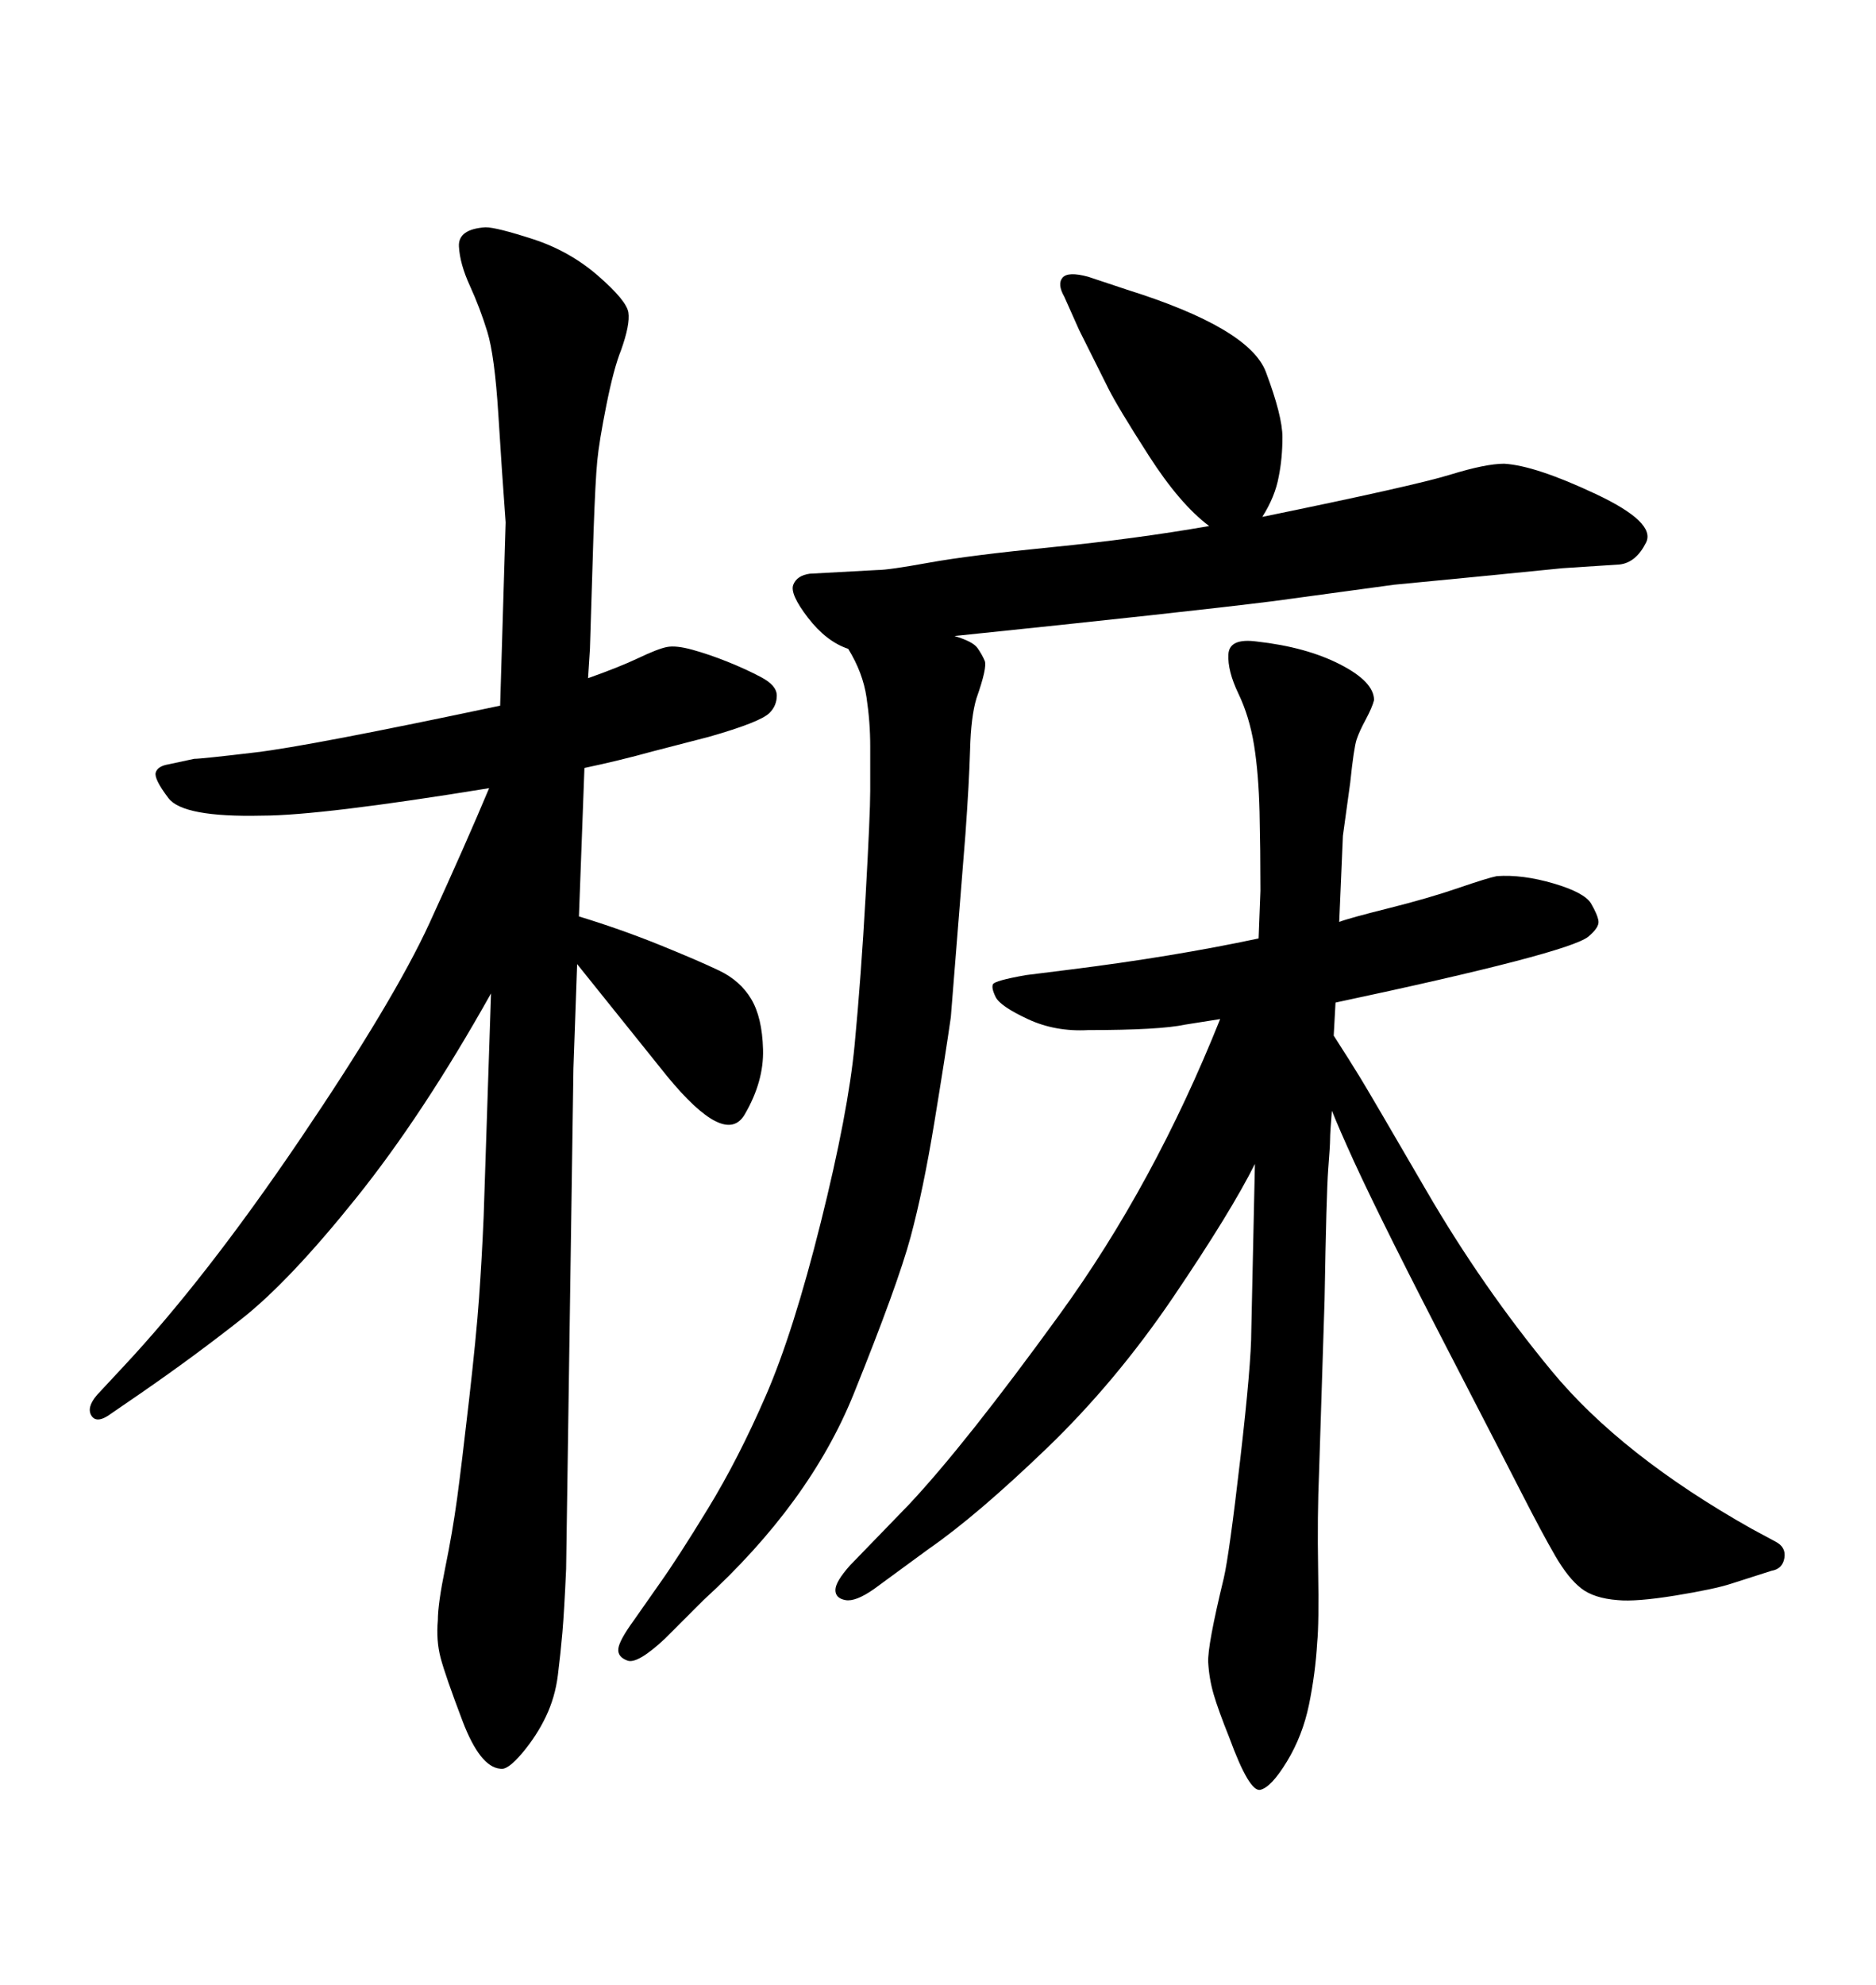 <svg xmlns="http://www.w3.org/2000/svg" xmlns:xlink="http://www.w3.org/1999/xlink" width="300" height="317.285"><path d="M213.57 160.25L213.28 165.53Q215.92 169.63 217.53 172.27Q219.14 174.90 228.08 190.28Q237.01 205.66 248.14 219.14Q259.28 232.62 280.08 244.34L280.08 244.34L283.89 246.39Q285.64 247.27 285.35 249.02Q285.06 250.78 283.30 251.07L283.30 251.07L276.86 253.13Q274.22 254.00 267.92 255.03Q261.62 256.05 258.69 255.76L258.69 255.76Q254.88 255.47 252.83 253.86Q250.78 252.25 248.73 248.73Q246.68 245.21 243.31 238.62Q239.94 232.03 233.50 219.58Q227.05 207.13 222.95 198.93Q218.85 190.72 216.50 185.60Q214.16 180.47 212.99 177.54L212.99 177.54Q212.70 181.05 212.70 182.08Q212.70 183.11 212.40 186.91Q212.11 190.72 211.82 207.71L211.82 207.71L210.94 235.25Q210.64 242.29 210.79 250.93Q210.94 259.57 210.64 262.50L210.64 262.50Q210.35 267.48 209.33 272.46Q208.30 277.44 205.81 281.54Q203.32 285.64 201.56 286.08Q199.80 286.52 196.58 277.73L196.58 277.73Q194.82 273.34 194.09 270.85Q193.36 268.36 193.21 265.72Q193.07 263.09 195.70 252.25L195.70 252.25Q196.58 248.44 198.34 233.20Q200.10 217.97 200.10 212.70L200.10 212.70L200.68 186.04Q196.88 193.65 187.65 207.28Q178.42 220.90 167.29 231.59Q156.15 242.29 148.54 247.56L148.54 247.56L139.75 254.00Q136.82 256.05 135.21 255.76Q133.59 255.47 133.59 254.15Q133.59 252.83 135.94 250.20L135.94 250.20L145.31 240.53Q154.39 230.86 169.48 210.06Q184.57 189.26 195.12 162.89L195.12 162.89L189.55 163.77Q185.45 164.65 174.02 164.65L174.02 164.65Q168.75 164.94 164.36 162.89Q159.96 160.84 159.23 159.38Q158.50 157.91 158.79 157.32Q159.08 156.74 164.06 155.86L164.06 155.86L171.09 154.98Q187.50 152.93 201.27 150L201.27 150L201.56 142.38Q201.56 135.94 201.42 129.79Q201.27 123.63 200.54 119.09Q199.80 114.55 198.05 110.89Q196.29 107.23 196.44 104.59Q196.58 101.95 200.98 102.54L200.98 102.54Q208.89 103.42 214.31 106.20Q219.73 108.98 219.73 111.91L219.73 111.91Q219.43 113.09 218.41 114.99Q217.38 116.89 216.94 118.21Q216.50 119.53 215.92 125.10L215.92 125.10L214.75 133.59L214.16 147.36Q215.63 146.78 222.07 145.17Q228.52 143.55 233.20 141.94Q237.89 140.33 239.36 140.04L239.36 140.04Q243.46 139.75 248.44 141.21Q253.42 142.68 254.44 144.43Q255.47 146.19 255.62 147.22Q255.76 148.24 254.00 149.71L254.00 149.71Q250.78 152.34 213.57 160.25L213.57 160.25ZM93.46 122.75L93.46 122.75L92.58 146.48Q99.32 148.54 105.47 151.03Q111.62 153.52 114.99 155.13Q118.36 156.74 120.12 159.67Q121.88 162.60 122.02 167.72Q122.17 172.85 119.09 178.13Q116.02 183.40 106.64 171.97L106.64 171.97L92.29 154.10L91.70 170.80L90.53 250.78Q90.23 257.52 89.94 260.89Q89.65 264.26 89.21 267.77Q88.77 271.29 87.30 274.37Q85.84 277.44 83.50 280.22Q81.15 283.01 79.98 282.71L79.98 282.71Q76.76 282.42 73.97 275.10Q71.19 267.77 70.46 264.99Q69.73 262.21 70.02 258.98L70.02 258.98Q70.02 256.35 71.19 250.63Q72.36 244.92 73.10 239.50Q73.83 234.08 75 223.83Q76.17 213.57 76.61 207.42Q77.05 201.27 77.34 194.53L77.34 194.53L78.52 158.79Q67.68 178.13 56.98 191.46Q46.29 204.79 38.67 210.79Q31.05 216.80 22.56 222.66L22.56 222.66L17.87 225.88Q15.53 227.64 14.65 226.32Q13.77 225 15.53 222.95L15.53 222.95L19.63 218.55Q32.81 204.49 47.90 182.23Q62.99 159.96 68.70 147.51Q74.41 135.06 78.22 125.98L78.22 125.98Q51.27 130.37 41.89 130.37L41.89 130.37Q29.30 130.66 26.95 127.59Q24.61 124.51 24.90 123.49Q25.20 122.46 26.95 122.17L26.95 122.17L31.05 121.29Q32.23 121.29 40.87 120.26Q49.51 119.24 79.98 112.79L79.98 112.79L80.86 83.50Q80.27 75.59 79.69 66.21Q79.10 56.84 77.93 53.03Q76.76 49.22 75.15 45.70Q73.54 42.19 73.39 39.40Q73.24 36.62 77.64 36.33L77.64 36.33Q79.39 36.33 85.25 38.23Q91.11 40.14 95.65 44.09Q100.20 48.05 100.49 49.95Q100.78 51.86 99.32 55.96L99.32 55.96Q98.14 58.89 96.97 64.75Q95.80 70.61 95.51 73.68Q95.21 76.76 94.92 84.96L94.92 84.96L94.34 103.71L94.04 108.40Q99.02 106.64 102.10 105.18Q105.18 103.71 106.64 103.42L106.64 103.42Q108.11 103.13 110.74 103.86Q113.38 104.59 116.31 105.76Q119.24 106.93 121.73 108.25Q124.22 109.57 124.22 111.18Q124.22 112.79 123.05 113.96L123.05 113.96Q121.58 115.43 113.38 117.77L113.38 117.77L104.30 120.12Q99.02 121.58 93.46 122.75ZM135.64 103.71L135.64 103.71Q132.13 102.54 129.20 98.73Q126.27 94.92 126.86 93.46Q127.44 91.99 129.49 91.70L129.49 91.70L140.33 91.11Q142.09 91.11 148.54 89.94Q154.98 88.77 168.31 87.45Q181.64 86.13 193.36 84.08L193.36 84.08Q188.67 80.57 183.69 72.80Q178.71 65.04 177.25 62.11Q175.78 59.18 172.56 52.73L172.56 52.73L170.21 47.46Q169.04 45.41 169.92 44.38Q170.80 43.36 174.02 44.24L174.02 44.24L180.18 46.29Q199.80 52.44 202.44 59.47Q205.08 66.50 205.08 69.87Q205.08 73.24 204.49 76.17L204.49 76.17Q203.91 79.39 201.86 82.62L201.86 82.62Q226.17 77.64 231.88 75.88Q237.60 74.12 240.53 74.12L240.53 74.12Q245.51 74.41 255.18 78.96Q264.84 83.50 263.23 86.72Q261.62 89.94 258.98 90.23L258.98 90.23L249.90 90.82Q235.25 92.29 222.95 93.46L222.95 93.46L203.61 96.09Q189.55 97.85 152.64 101.66L152.64 101.66Q155.57 102.54 156.30 103.56Q157.03 104.59 157.47 105.62Q157.91 106.64 156.15 111.62L156.15 111.62Q155.27 114.55 155.13 119.82Q154.98 125.10 154.39 133.30L154.39 133.30L152.05 162.60Q151.17 168.75 149.41 179.44Q147.66 190.14 145.61 197.75Q143.55 205.37 136.52 222.80Q129.49 240.23 112.50 255.76L112.50 255.76L106.35 261.91Q101.95 266.02 100.34 265.43Q98.73 264.84 98.88 263.53Q99.02 262.21 101.37 258.98L101.37 258.98L105.47 253.13Q108.40 249.02 113.23 241.11Q118.07 233.20 122.46 223.10Q126.86 212.99 131.25 195.41Q135.64 177.83 136.67 166.99Q137.70 156.15 138.43 143.12Q139.16 130.08 139.16 126.42Q139.16 122.75 139.16 119.24L139.16 119.24Q139.16 115.43 138.57 111.47Q137.99 107.52 135.64 103.71Z"/></svg>